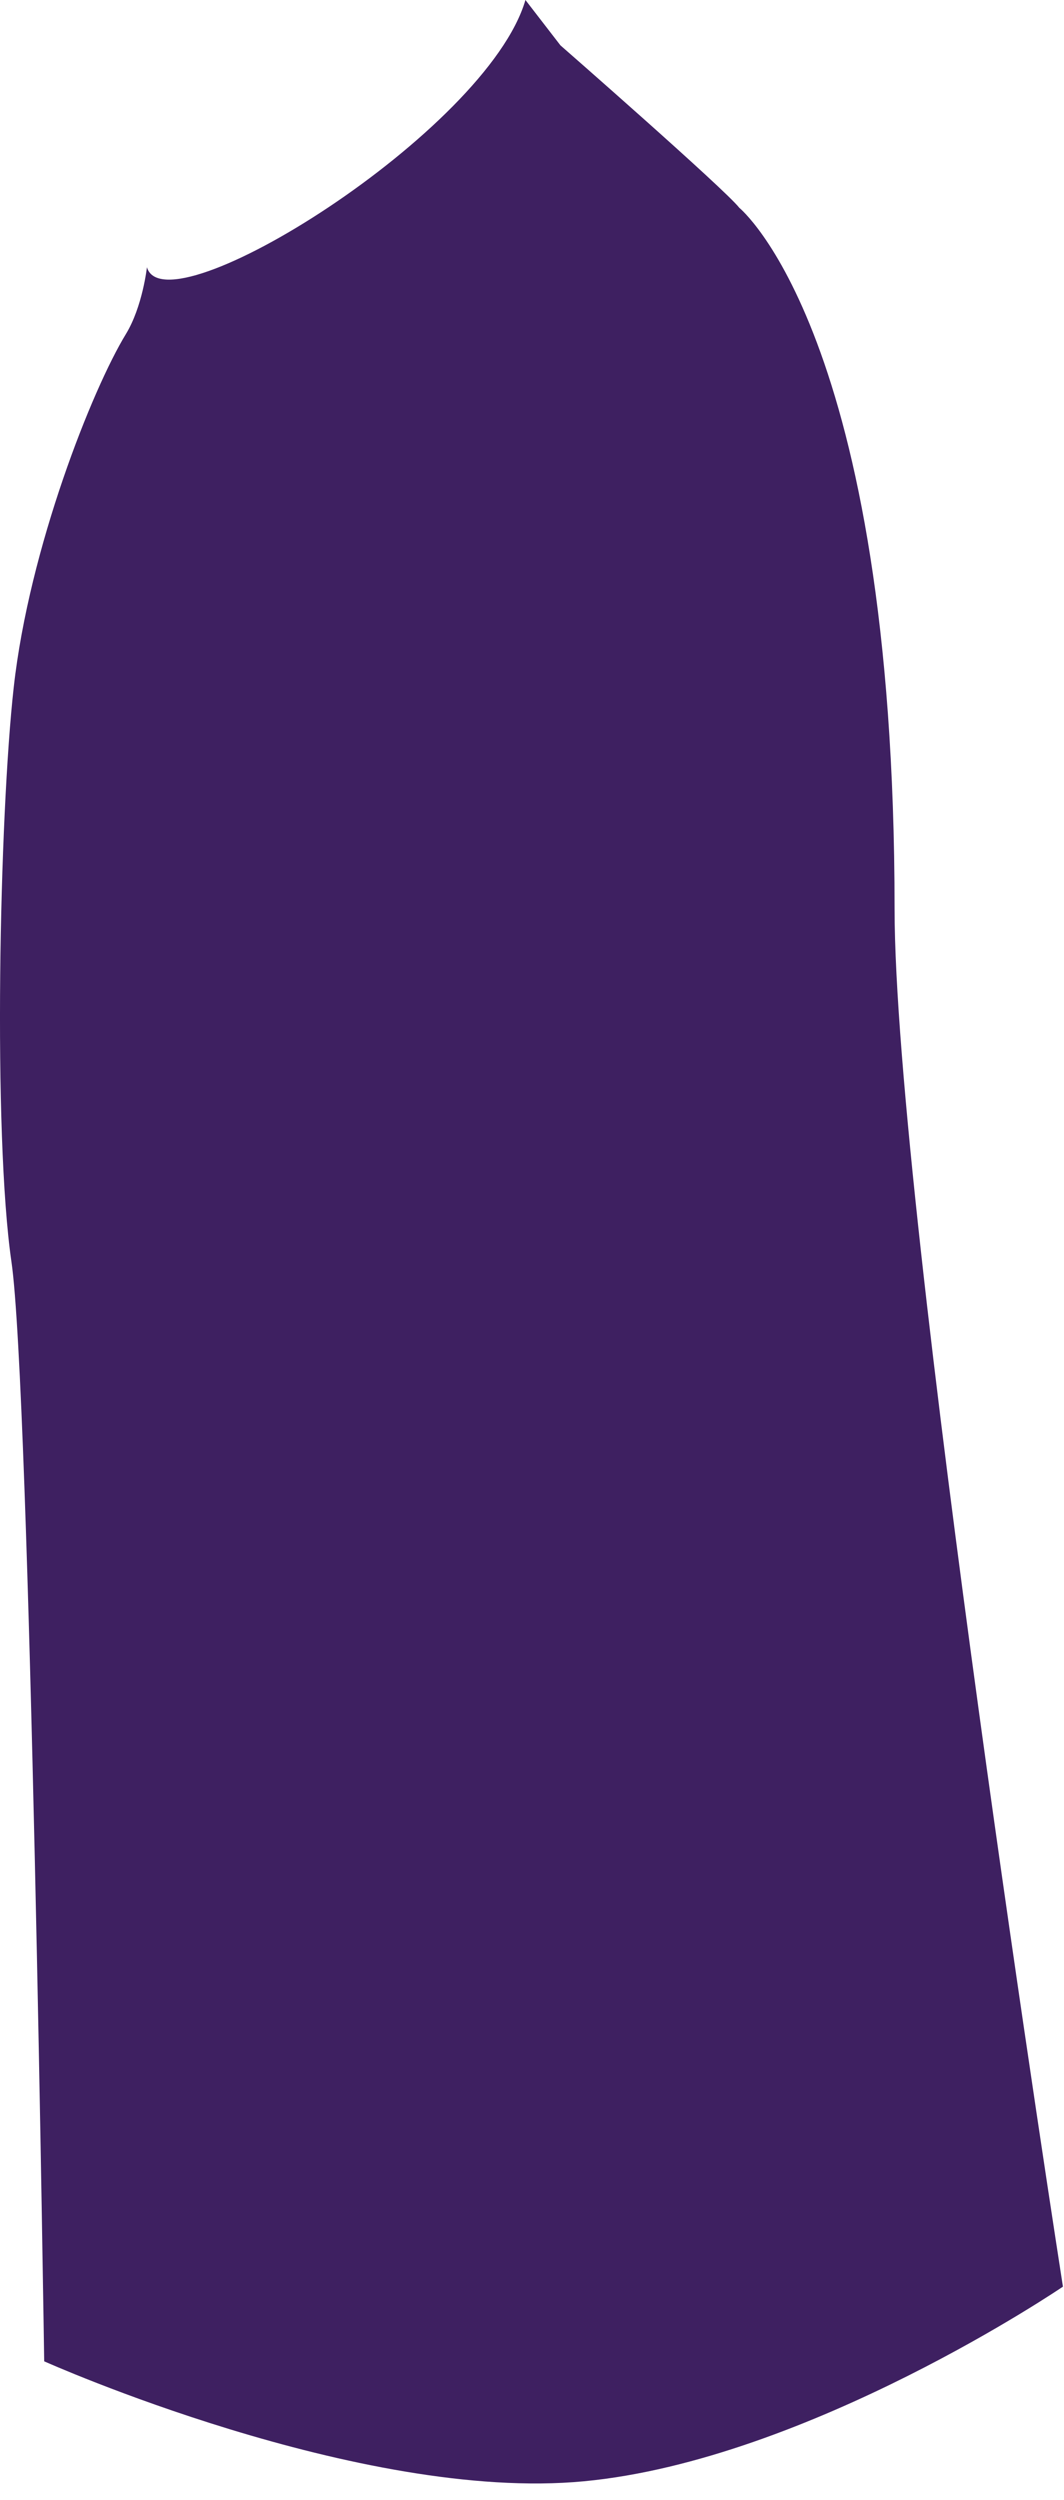 <?xml version="1.0" encoding="utf-8"?>
<svg xmlns="http://www.w3.org/2000/svg" fill="none" height="100%" overflow="visible" preserveAspectRatio="none" style="display: block;" viewBox="0 0 43 101" width="100%">
<path d="M5.088 13.496C5.764 12.386 5.938 10.796 5.938 10.796C6.693 13.39 19.68 5.322 21.235 0L22.65 1.833C22.65 1.833 29.279 7.629 29.878 8.395C29.878 8.395 36.153 13.496 36.153 36.718C36.153 48.847 42.957 92.379 42.957 92.379C42.957 92.379 32.668 99.382 23.601 100.242C14.539 101.105 1.786 95.396 1.786 95.396C1.786 95.396 1.217 56.161 0.463 50.978C-0.29 45.794 -0.027 32.97 0.556 27.757C1.183 22.132 3.73 15.72 5.088 13.496Z" fill="#3E2061" id="Vector"/>
</svg>